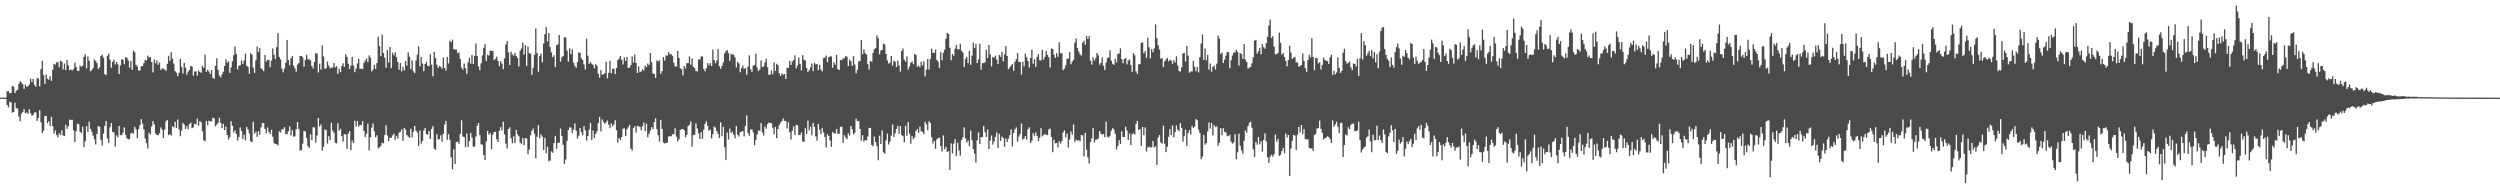 <?xml version="1.0" encoding="UTF-8"?>
<svg xmlns="http://www.w3.org/2000/svg" width="1920" height="150">
  <path d="M0 74.999h1v1.000H0zM1 74.999h1v1.000H1zM2 74.999h1v1.000H2zM3 74.999h1v1.000H3zM4 74.999h1v1.000H4zM5 70.156h1v10.529H5zM6 69.966h1v12.511H6zM7 71.698h1v6.437H7zM8 71.308h1v7.405H8zM9 65.999h1v20.470H9zM10 66.563h1v19.519H10zM11 71.471h1v7.448H11zM12 69.562h1v13.687H12zM13 68.986h1v14.265H13zM14 64.387h1v25.238H14zM15 62.351h1v30.808H15zM16 63.449h1v23.875H16zM17 64.780h1v21.294H17zM18 68.231h1v15.648H18zM19 64.973h1v22.030H19zM20 66.673h1v19.706H20zM21 66.251h1v21.222H21zM22 64.910h1v19.007H22zM23 60.471h1v26.444H23zM24 63.067h1v25.815H24zM25 60.671h1v27.671H25zM26 65.103h1v21.311H26zM27 66.696h1v19.595H27zM28 60.102h1v32.781H28zM29 60.245h1v30.271H29zM30 66.341h1v18.231H30zM31 53.073h1v40.793H31zM32 46.703h1v55.371H32zM33 57.532h1v42.759H33zM34 64.472h1v24.663H34zM35 57.259h1v31.800H35zM36 60.516h1v34.055H36zM37 61.175h1v31.891H37zM38 58.507h1v38.340H38zM39 62.143h1v27.665H39zM40 53.563h1v43.288H40zM41 48.992h1v53.630H41zM42 49.672h1v50.543H42zM43 47.998h1v55.796H43zM44 47.645h1v57.801H44zM45 51.721h1v50.623H45zM46 46.669h1v57.089H46zM47 47.377h1v52.714H47zM48 53.302h1v50.752H48zM49 48.770h1v55.793H49zM50 53.835h1v41.901H50zM51 46.043h1v52.961H51zM52 50.276h1v46.660H52zM53 53.948h1v37.913H53zM54 53.317h1v38.933H54zM55 54.161h1v37.821H55zM56 53.038h1v47.131H56zM57 48.073h1v60.997H57zM58 51.428h1v49.421H58zM59 54.298h1v40.563H59zM60 54.540h1v40.949H60zM61 50.354h1v50.849H61zM62 51.130h1v50.973H62zM63 50.496h1v46.839H63zM64 43.658h1v69.411H64zM65 41.743h1v66.807H65zM66 52.504h1v44.327H66zM67 43.325h1v57.943H67zM68 46.704h1v46.737H68zM69 54.787h1v44.239H69zM70 53.882h1v47.260H70zM71 52.269h1v51.887H71zM72 45.596h1v61.441H72zM73 46.832h1v64.112H73zM74 48.452h1v54.482H74zM75 53.097h1v43.735H75zM76 51.653h1v45.796H76zM77 42.995h1v64.369H77zM78 42.013h1v69.770H78zM79 44.308h1v58.273H79zM80 56.924h1v39.818H80zM81 57.742h1v35.141H81zM82 42.870h1v63.533H82zM83 41.177h1v68.548H83zM84 45.768h1v52.037H84zM85 51.976h1v42.509H85zM86 47.513h1v53.745H86zM87 45.884h1v55.880H87zM88 49.485h1v63.112H88zM89 47.574h1v56.341H89zM90 49.414h1v56.153H90zM91 56.878h1v39.936H91zM92 50.281h1v53.547H92zM93 45.496h1v58.305H93zM94 45.913h1v56.022H94zM95 49.286h1v48.552H95zM96 43.926h1v59.677H96zM97 44.325h1v61.886H97zM98 46.509h1v60.620H98zM99 51.979h1v54.792H99zM100 46.827h1v55.699H100zM101 53.663h1v48.299H101zM102 38.733h1v63.869H102zM103 40.135h1v57.268H103zM104 49.827h1v49.582H104zM105 51.088h1v55.095H105zM106 54.112h1v45.096H106zM107 54.134h1v42.040H107zM108 50.857h1v40.585H108zM109 50.841h1v44.190H109zM110 48.511h1v50.848H110zM111 45.906h1v60.487H111zM112 46.474h1v63.398H112zM113 42.709h1v71.330H113zM114 44.308h1v57.646H114zM115 43.739h1v59.515H115zM116 47.722h1v49.380H116zM117 55.611h1v37.419H117zM118 45.712h1v49.856H118zM119 48.756h1v53.778H119zM120 46.278h1v57.468H120zM121 49.825h1v54.017H121zM122 47.963h1v54.342H122zM123 53.727h1v44.145H123zM124 52.377h1v47.216H124zM125 52.743h1v53.328H125zM126 53.396h1v46.123H126zM127 54.435h1v38.737H127zM128 48.984h1v43.084H128zM129 42.813h1v60.963H129zM130 46.693h1v56.330H130zM131 40.055h1v64.159H131zM132 44.950h1v52.102H132zM133 48.875h1v48.977H133zM134 54.655h1v38.906H134zM135 55.791h1v42.497H135zM136 58.500h1v33.261H136zM137 55.799h1v43.565H137zM138 45.160h1v59.442H138zM139 51.420h1v48.835H139zM140 56.487h1v37.934H140zM141 48.206h1v47.529H141zM142 52.009h1v47.035H142zM143 57.289h1v39.532H143zM144 55.056h1v44.161H144zM145 53.757h1v41.601H145zM146 50.630h1v43.632H146zM147 51.076h1v47.391H147zM148 58.068h1v39.712H148zM149 54.959h1v40.107H149zM150 54.744h1v40.869H150zM151 58.040h1v33.051H151zM152 54.211h1v42.349H152zM153 55.169h1v37.867H153zM154 55.995h1v37.893H154zM155 50.567h1v50.280H155zM156 52.148h1v55.506H156zM157 41.945h1v66.583H157zM158 55.160h1v37.696H158zM159 53.554h1v42.727H159zM160 54.909h1v37.832H160zM161 56.876h1v36.380H161zM162 53.803h1v39.320H162zM163 59.630h1v30.872H163zM164 60.466h1v30.537H164zM165 50.513h1v46.530H165zM166 44.726h1v51.062H166zM167 53.653h1v40.703H167zM168 58.036h1v32.397H168zM169 59.402h1v34.961H169zM170 57.077h1v41.408H170zM171 55.030h1v40.074H171zM172 50.693h1v49.125H172zM173 45.474h1v51.773H173zM174 48.080h1v55.575H174zM175 47.084h1v59.975H175zM176 56.076h1v49.311H176zM177 51.852h1v41.204H177zM178 47.003h1v49.682H178zM179 42.353h1v59.381H179zM180 35.719h1v64.407H180zM181 41.428h1v61.555H181zM182 53.233h1v54.733H182zM183 50.517h1v54.660H183zM184 50.095h1v47.744H184zM185 46.434h1v54.124H185zM186 49.224h1v57.538H186zM187 46.486h1v57.058H187zM188 41.181h1v66.631H188zM189 50.531h1v46.890H189zM190 51.393h1v48.019H190zM191 56.645h1v45.914H191zM192 40.892h1v67.578H192zM193 41.900h1v67.413H193zM194 51.963h1v41.556H194zM195 55.912h1v46.852H195zM196 46.339h1v54.943H196zM197 35.700h1v69.428H197zM198 39.898h1v60.878H198zM199 36.881h1v66.622H199zM200 52.305h1v45.482H200zM201 53.385h1v41.086H201zM202 54.677h1v39.788H202zM203 42.172h1v56.797H203zM204 47.241h1v55.150H204zM205 45.919h1v51.888H205zM206 46.082h1v55.242H206zM207 51.634h1v51.275H207zM208 46.568h1v53.114H208zM209 37.232h1v67.709H209zM210 41.944h1v68.005H210zM211 45.357h1v65.177H211zM212 36.216h1v74.604H212zM213 25.442h1v86.277H213zM214 43.688h1v57.194H214zM215 45.744h1v56.066H215zM216 52.762h1v46.647H216zM217 55.563h1v43.606H217zM218 52.537h1v45.079H218zM219 48.142h1v54.963H219zM220 30.609h1v72.409H220zM221 46.134h1v54.626H221zM222 50.169h1v46.829H222zM223 44.753h1v59.267H223zM224 42.919h1v57.080H224zM225 50.472h1v54.497H225zM226 52.489h1v52.226H226zM227 55.045h1v44.287H227zM228 49.537h1v44.205H228zM229 48.366h1v50.768H229zM230 42.928h1v72.662H230zM231 43.015h1v72.346H231zM232 44.106h1v66.236H232zM233 51.245h1v49.267H233zM234 46.012h1v54.995H234zM235 42.051h1v63.838H235zM236 45.505h1v66.671H236zM237 45.624h1v68.007H237zM238 46.310h1v56.887H238zM239 50.716h1v56.947H239zM240 52.595h1v45.154H240zM241 47.571h1v50.314H241zM242 40.744h1v68.711H242zM243 41.157h1v62.958H243zM244 55.688h1v34.910H244zM245 48.949h1v48.286H245zM246 53.444h1v42.084H246zM247 34.920h1v80.776H247zM248 43.247h1v69.442H248zM249 52.861h1v46.533H249zM250 52.430h1v47.525H250zM251 47.314h1v62.919H251zM252 50.404h1v54.173H252zM253 52.578h1v54.988H253zM254 51.753h1v42.522H254zM255 52.005h1v48.315H255zM256 48.321h1v53.607H256zM257 51.758h1v57.882H257zM258 50.882h1v59.226H258zM259 56.685h1v37.939H259zM260 52.750h1v47.621H260zM261 55.341h1v43.555H261zM262 50.766h1v53.805H262zM263 48.608h1v60.144H263zM264 51.275h1v51.795H264zM265 41.715h1v61.627H265zM266 43.735h1v70.534H266zM267 48.967h1v53.569H267zM268 52.921h1v47.740H268zM269 50.391h1v64.784H269zM270 43.724h1v64.331H270zM271 50.314h1v59.587H271zM272 55.463h1v37.269H272zM273 52.571h1v44.494H273zM274 48.701h1v44.171H274zM275 45.038h1v52.219H275zM276 52.779h1v43.226H276zM277 52.938h1v43.072H277zM278 52.823h1v40.232H278zM279 48.269h1v52.273H279zM280 46.580h1v58.789H280zM281 44.955h1v57.780H281zM282 47.764h1v47.208H282zM283 42.495h1v73.019H283zM284 44.271h1v61.205H284zM285 54.809h1v43.213H285zM286 53.351h1v41.452H286zM287 49.772h1v51.166H287zM288 52.940h1v52.474H288zM289 48.397h1v55.419H289zM290 28.085h1v85.873H290zM291 35.496h1v77.727H291zM292 43.099h1v68.979H292zM293 26.575h1v83.109H293zM294 40.747h1v69.315H294zM295 44.246h1v59.418H295zM296 52.033h1v44.170H296zM297 38.451h1v65.634H297zM298 48.055h1v60.313H298zM299 36.037h1v69.634H299zM300 52.348h1v53.572H300zM301 40.494h1v63.490H301zM302 42.489h1v60.196H302zM303 40.080h1v67.330H303zM304 43.799h1v60.489H304zM305 47.500h1v58.920H305zM306 53.553h1v48.330H306zM307 48.444h1v52.759H307zM308 54.849h1v44.465H308zM309 51.203h1v57.007H309zM310 54.036h1v44.208H310zM311 46.732h1v52.909H311zM312 50.398h1v53.317H312zM313 40.266h1v64.621H313zM314 43.572h1v62.367H314zM315 53.000h1v45.978H315zM316 46.401h1v59.125H316zM317 54.723h1v46.461H317zM318 56.146h1v40.580H318zM319 46.541h1v53.749H319zM320 42.014h1v59.835H320zM321 35.606h1v76.493H321zM322 50.934h1v49.266H322zM323 43.745h1v66.666H323zM324 48.848h1v59.439H324zM325 54.710h1v45.491H325zM326 49.149h1v49.048H326zM327 47.480h1v55.657H327zM328 50.589h1v52.825H328zM329 50.950h1v49.620H329zM330 41.623h1v65.147H330zM331 49.670h1v49.284H331zM332 58.579h1v38.344H332zM333 39.700h1v74.456H333zM334 44.505h1v70.613H334zM335 49.652h1v53.485H335zM336 52.200h1v54.941H336zM337 50.577h1v56.342H337zM338 51.228h1v52.757H338zM339 52.768h1v56.062H339zM340 44.083h1v58.781H340zM341 52.156h1v43.482H341zM342 54.219h1v38.658H342zM343 43.697h1v63.663H343zM344 48.695h1v54.313H344zM345 31.380h1v75.947H345zM346 32.433h1v88.296H346zM347 30.412h1v99.681H347zM348 37.911h1v76.796H348zM349 37.915h1v88.049H349zM350 38.111h1v71.118H350zM351 40.853h1v67.968H351zM352 40.291h1v70.190H352zM353 45.205h1v57.732H353zM354 51.887h1v40.460H354zM355 53.521h1v51.383H355zM356 48.755h1v56.607H356zM357 52.378h1v60.738H357zM358 56.670h1v45.910H358zM359 47.924h1v65.000H359zM360 44.512h1v63.802H360zM361 48.913h1v53.147H361zM362 42.120h1v63.494H362zM363 49.166h1v63.458H363zM364 42.909h1v69.605H364zM365 33.424h1v71.425H365zM366 43.108h1v53.490H366zM367 51.043h1v43.421H367zM368 53.824h1v49.974H368zM369 48.591h1v62.273H369zM370 42.587h1v68.587H370zM371 36.752h1v82.215H371zM372 33.928h1v88.977H372zM373 46.845h1v61.791H373zM374 41.970h1v58.555H374zM375 42.624h1v60.853H375zM376 38.879h1v63.436H376zM377 39.056h1v75.538H377zM378 39.203h1v64.262H378zM379 46.109h1v55.217H379zM380 45.158h1v56.109H380zM381 43.530h1v63.368H381zM382 46.773h1v62.245H382zM383 50.847h1v49.578H383zM384 46.933h1v50.813H384zM385 48.894h1v51.246H385zM386 53.079h1v40.431H386zM387 44.827h1v58.323H387zM388 34.168h1v76.227H388zM389 31.518h1v82.429H389zM390 40.235h1v58.829H390zM391 49.990h1v47.709H391zM392 39.720h1v66.490H392zM393 41.758h1v68.165H393zM394 42.782h1v61.883H394zM395 40.546h1v69.213H395zM396 42.889h1v56.903H396zM397 44.498h1v58.661H397zM398 50.978h1v53.746H398zM399 38.999h1v70.525H399zM400 37.185h1v73.308H400zM401 32.690h1v73.332H401zM402 41.865h1v69.622H402zM403 34.707h1v71.327H403zM404 50.610h1v55.770H404zM405 35.843h1v82.619H405zM406 40.951h1v73.935H406zM407 41.090h1v62.800H407zM408 57.491h1v42.969H408zM409 52.041h1v46.614H409zM410 42.151h1v60.515H410zM411 21.882h1v99.678H411zM412 40.765h1v64.285H412zM413 55.079h1v41.005H413zM414 42.970h1v63.249H414zM415 41.165h1v62.076H415zM416 47.802h1v57.131H416zM417 33.446h1v81.737H417zM418 26.223h1v79.615H418zM419 20.675h1v97.086H419zM420 31.890h1v80.824H420zM421 25.288h1v98.606H421zM422 36.208h1v87.040H422zM423 40.225h1v76.025H423zM424 43.924h1v73.368H424zM425 42.378h1v67.521H425zM426 51.402h1v52.937H426zM427 34.690h1v79.599H427zM428 33.997h1v75.598H428zM429 26.832h1v82.878H429zM430 47.388h1v51.412H430zM431 43.979h1v60.508H431zM432 43.049h1v68.090H432zM433 28.591h1v97.382H433zM434 28.828h1v93.699H434zM435 38.802h1v69.440H435zM436 47.321h1v52.583H436zM437 37.115h1v60.656H437zM438 41.693h1v56.287H438zM439 37.910h1v64.198H439zM440 48.129h1v51.412H440zM441 50.654h1v44.174H441zM442 52.098h1v48.371H442zM443 47.662h1v58.713H443zM444 40.207h1v63.968H444zM445 40.726h1v57.617H445zM446 44.816h1v56.789H446zM447 46.147h1v57.857H447zM448 49.481h1v47.379H448zM449 53.390h1v46.608H449zM450 29.630h1v78.364H450zM451 42.770h1v61.740H451zM452 49.046h1v50.538H452zM453 47.643h1v46.801H453zM454 48.967h1v58.521H454zM455 49.857h1v50.335H455zM456 52.438h1v53.652H456zM457 49.304h1v53.579H457zM458 50.550h1v50.268H458zM459 56.586h1v37.815H459zM460 59.686h1v30.116H460zM461 53.853h1v47.042H461zM462 57.519h1v34.136H462zM463 57.110h1v36.578H463zM464 56.185h1v38.857H464zM465 47.341h1v46.731H465zM466 60.138h1v32.411H466zM467 55.900h1v39.889H467zM468 46.600h1v51.877H468zM469 56.282h1v38.500H469zM470 52.877h1v44.035H470zM471 52.774h1v42.828H471zM472 56.948h1v35.401H472zM473 52.300h1v47.737H473zM474 46.184h1v63.378H474zM475 44.882h1v61.115H475zM476 42.940h1v64.755H476zM477 45.944h1v59.239H477zM478 49.560h1v49.230H478zM479 44.099h1v54.481H479zM480 46.861h1v57.703H480zM481 43.702h1v55.709H481zM482 52.248h1v45.530H482zM483 51.885h1v44.036H483zM484 50.030h1v64.150H484zM485 43.285h1v72.317H485zM486 48.058h1v50.286H486zM487 41.891h1v55.034H487zM488 48.313h1v53.458H488zM489 56.058h1v40.543H489zM490 50.991h1v46.126H490zM491 55.502h1v41.944H491zM492 54.779h1v45.372H492zM493 53.159h1v43.762H493zM494 54.118h1v39.981H494zM495 50.340h1v50.397H495zM496 51.581h1v43.439H496zM497 48.778h1v56.710H497zM498 49.955h1v52.828H498zM499 40.715h1v59.595H499zM500 47.743h1v49.868H500zM501 56.457h1v42.720H501zM502 56.778h1v36.994H502zM503 59.906h1v31.021H503zM504 46.425h1v52.789H504zM505 47.185h1v56.720H505zM506 46.291h1v62.483H506zM507 56.651h1v35.443H507zM508 54.582h1v44.446H508zM509 43.793h1v65.624H509zM510 46.521h1v63.653H510zM511 42.554h1v67.234H511zM512 42.702h1v66.844H512zM513 40.035h1v64.781H513zM514 41.661h1v62.910H514zM515 41.743h1v63.014H515zM516 42.852h1v60.247H516zM517 48.168h1v54.940H517zM518 51.004h1v47.512H518zM519 51.217h1v53.819H519zM520 39.142h1v69.348H520zM521 44.542h1v62.357H521zM522 52.391h1v47.464H522zM523 53.239h1v45.868H523zM524 57.832h1v41.240H524zM525 50.630h1v49.393H525zM526 52.680h1v52.678H526zM527 48.583h1v54.945H527zM528 48.488h1v48.351H528zM529 43.386h1v52.414H529zM530 49.598h1v43.636H530zM531 44.968h1v67.649H531zM532 51.294h1v52.482H532zM533 52.170h1v51.391H533zM534 54.555h1v40.212H534zM535 54.854h1v43.781H535zM536 45.624h1v56.724H536zM537 45.843h1v60.970H537zM538 43.279h1v58.148H538zM539 43.441h1v63.223H539zM540 53.013h1v46.675H540zM541 54.734h1v40.357H541zM542 52.367h1v40.838H542zM543 48.589h1v48.049H543zM544 50.277h1v50.139H544zM545 48.458h1v51.122H545zM546 50.756h1v55.509H546zM547 37.952h1v65.169H547zM548 46.115h1v51.098H548zM549 48.587h1v49.429H549zM550 46.427h1v54.307H550zM551 37.766h1v65.078H551zM552 50.907h1v55.116H552zM553 52.770h1v41.200H553zM554 50.617h1v53.966H554zM555 47.887h1v49.485H555zM556 40.993h1v72.080H556zM557 39.334h1v83.665H557zM558 38.426h1v63.369H558zM559 40.784h1v66.352H559zM560 46.637h1v52.061H560zM561 41.347h1v60.836H561zM562 41.855h1v59.335H562zM563 41.991h1v61.471H563zM564 43.963h1v62.300H564zM565 51.691h1v45.117H565zM566 47.576h1v55.830H566zM567 48.622h1v56.266H567zM568 55.470h1v46.034H568zM569 52.321h1v48.772H569zM570 50.349h1v50.329H570zM571 52.983h1v51.796H571zM572 52.181h1v44.637H572zM573 57.357h1v31.284H573zM574 51.133h1v50.910H574zM575 42.529h1v61.737H575zM576 53.145h1v46.336H576zM577 55.204h1v43.979H577zM578 50.539h1v51.113H578zM579 49.891h1v61.633H579zM580 41.197h1v66.224H580zM581 51.864h1v51.477H581zM582 54.636h1v45.613H582zM583 53.328h1v47.056H583zM584 46.476h1v48.141H584zM585 51.510h1v50.228H585zM586 51.019h1v53.056H586zM587 47.993h1v49.194H587zM588 45.057h1v53.805H588zM589 51.661h1v43.635H589zM590 57.449h1v36.630H590zM591 57.308h1v37.232H591zM592 54.134h1v40.419H592zM593 57.086h1v41.012H593zM594 47.841h1v55.269H594zM595 54.553h1v42.910H595zM596 48.983h1v57.126H596zM597 49.954h1v49.162H597zM598 56.295h1v39.657H598zM599 58.304h1v35.828H599zM600 56.250h1v36.707H600zM601 57.478h1v33.512H601zM602 56.729h1v36.113H602zM603 60.685h1v32.183H603zM604 52.062h1v46.623H604zM605 52.172h1v41.708H605zM606 46.791h1v54.687H606zM607 49.905h1v57.258H607zM608 47.202h1v53.232H608zM609 46.101h1v51.008H609zM610 42.458h1v61.138H610zM611 52.495h1v43.380H611zM612 50.210h1v46.113H612zM613 44.058h1v59.627H613zM614 49.059h1v54.620H614zM615 54.129h1v47.615H615zM616 42.349h1v66.400H616zM617 45.910h1v63.007H617zM618 46.556h1v51.972H618zM619 52.217h1v50.526H619zM620 55.319h1v37.305H620zM621 53.839h1v46.372H621zM622 51.690h1v45.497H622zM623 48.779h1v55.217H623zM624 54.702h1v39.629H624zM625 48.300h1v49.094H625zM626 49.466h1v55.305H626zM627 49.160h1v58.925H627zM628 53.852h1v41.413H628zM629 49.777h1v49.635H629zM630 53.354h1v49.608H630zM631 54.831h1v43.634H631zM632 44.692h1v56.928H632zM633 44.215h1v60.886H633zM634 42.651h1v70.587H634zM635 47.793h1v55.163H635zM636 43.908h1v60.562H636zM637 43.382h1v64.540H637zM638 43.302h1v69.512H638zM639 52.008h1v49.438H639zM640 47.841h1v54.557H640zM641 49.752h1v52.730H641zM642 42.203h1v56.905H642zM643 53.090h1v49.795H643zM644 53.782h1v48.803H644zM645 46.102h1v51.352H645zM646 46.248h1v51.093H646zM647 44.779h1v64.818H647zM648 44.918h1v58.896H648zM649 42.964h1v62.632H649zM650 43.583h1v63.298H650zM651 50.721h1v51.661H651zM652 45.711h1v58.390H652zM653 47.008h1v49.687H653zM654 50.625h1v48.631H654zM655 43.071h1v60.121H655zM656 49.540h1v52.426H656zM657 56.353h1v34.721H657zM658 53.517h1v39.535H658zM659 47.309h1v45.545H659zM660 46.717h1v52.400H660zM661 30.757h1v77.229H661zM662 41.568h1v62.297H662zM663 37.817h1v71.030H663zM664 40.928h1v66.639H664zM665 41.814h1v66.055H665zM666 49.257h1v55.612H666zM667 53.468h1v44.688H667zM668 46.780h1v51.513H668zM669 47.479h1v63.812H669zM670 40.654h1v71.726H670zM671 37.809h1v67.051H671zM672 36.982h1v72.070H672zM673 27.228h1v85.120H673zM674 29.295h1v93.787H674zM675 41.704h1v62.478H675zM676 38.821h1v71.832H676zM677 38.391h1v61.742H677zM678 33.521h1v83.452H678zM679 34.210h1v83.793H679zM680 41.377h1v66.448H680zM681 46.376h1v56.217H681zM682 48.806h1v62.177H682zM683 48.026h1v60.796H683zM684 42.953h1v61.195H684zM685 50.379h1v45.216H685zM686 46.632h1v58.499H686zM687 47.415h1v55.019H687zM688 51.564h1v47.466H688zM689 46.549h1v50.166H689zM690 50.298h1v52.508H690zM691 54.934h1v41.919H691zM692 39.270h1v64.458H692zM693 37.281h1v67.311H693zM694 45.901h1v63.409H694zM695 47.389h1v49.191H695zM696 43.276h1v61.068H696zM697 53.326h1v40.372H697zM698 51.113h1v51.570H698zM699 48.160h1v62.200H699zM700 47.208h1v57.341H700zM701 49.315h1v57.661H701zM702 41.386h1v64.132H702zM703 42.307h1v58.229H703zM704 51.300h1v47.721H704zM705 50.370h1v51.630H705zM706 51.735h1v45.439H706zM707 47.379h1v53.453H707zM708 50.304h1v50.986H708zM709 47.162h1v55.820H709zM710 58.628h1v34.903H710zM711 53.569h1v41.899H711zM712 45.408h1v54.606H712zM713 53.497h1v39.631H713zM714 45.240h1v49.246H714zM715 37.347h1v68.086H715zM716 40.476h1v69.755H716zM717 40.659h1v67.642H717zM718 38.212h1v76.061H718zM719 45.912h1v61.185H719zM720 47.398h1v58.660H720zM721 52.127h1v53.650H721zM722 39.971h1v72.155H722zM723 46.335h1v70.040H723zM724 40.517h1v63.456H724zM725 38.147h1v76.457H725zM726 29.699h1v83.047H726zM727 25.263h1v91.461H727zM728 26.102h1v89.933H728zM729 36.650h1v93.838H729zM730 46.300h1v63.770H730zM731 41.493h1v76.376H731zM732 42.809h1v67.495H732zM733 37.426h1v69.367H733zM734 34.523h1v85.308H734zM735 37.875h1v71.686H735zM736 37.816h1v77.694H736zM737 33.619h1v85.923H737zM738 38.962h1v68.576H738zM739 40.413h1v65.061H739zM740 51.424h1v46.391H740zM741 45.284h1v60.991H741zM742 43.657h1v65.912H742zM743 48.495h1v59.496H743zM744 39.070h1v73.234H744zM745 49.849h1v50.421H745zM746 42.689h1v64.990H746zM747 32.650h1v81.862H747zM748 36.930h1v81.070H748zM749 33.617h1v91.251H749zM750 48.410h1v59.380H750zM751 45.578h1v56.083H751zM752 33.608h1v77.090H752zM753 53.576h1v51.734H753zM754 48.518h1v56.876H754zM755 48.292h1v48.448H755zM756 47.873h1v53.596H756zM757 38.275h1v66.992H757zM758 44.551h1v54.915H758zM759 34.546h1v79.872H759zM760 41.783h1v66.071H760zM761 50.977h1v53.047H761zM762 43.762h1v67.366H762zM763 44.317h1v64.224H763zM764 42.736h1v62.449H764zM765 45.836h1v55.842H765zM766 49.097h1v64.553H766zM767 42.190h1v60.561H767zM768 43.671h1v64.469H768zM769 39.848h1v64.959H769zM770 47.182h1v58.885H770zM771 41.715h1v70.986H771zM772 35.327h1v70.967H772zM773 43.026h1v66.069H773zM774 53.148h1v53.474H774zM775 51.782h1v52.071H775zM776 50.418h1v49.005H776zM777 49.144h1v63.357H777zM778 54.347h1v47.811H778zM779 47.450h1v51.911H779zM780 45.518h1v52.335H780zM781 40.818h1v68.006H781zM782 47.569h1v57.324H782zM783 47.619h1v55.298H783zM784 57.242h1v37.683H784zM785 47.342h1v59.903H785zM786 50.882h1v55.541H786zM787 41.148h1v63.328H787zM788 43.971h1v63.228H788zM789 46.839h1v52.506H789zM790 51.877h1v45.869H790zM791 44.546h1v65.204H791zM792 38.207h1v69.859H792zM793 48.962h1v53.303H793zM794 45.454h1v58.881H794zM795 51.375h1v50.236H795zM796 43.612h1v60.762H796zM797 41.583h1v66.703H797zM798 46.332h1v59.555H798zM799 46.373h1v52.077H799zM800 38.264h1v66.443H800zM801 45.840h1v57.905H801zM802 43.682h1v59.036H802zM803 39.101h1v64.522H803zM804 42.204h1v61.591H804zM805 43.974h1v55.442H805zM806 51.840h1v46.946H806zM807 37.278h1v67.945H807zM808 37.606h1v79.262H808zM809 42.000h1v65.406H809zM810 44.430h1v65.633H810zM811 40.797h1v69.048H811zM812 43.604h1v69.656H812zM813 32.439h1v76.078H813zM814 41.003h1v69.264H814zM815 40.900h1v67.605H815zM816 53.920h1v47.835H816zM817 52.686h1v47.391H817zM818 50.196h1v55.330H818zM819 45.038h1v57.577H819zM820 45.103h1v68.270H820zM821 40.062h1v67.081H821zM822 49.364h1v51.643H822zM823 47.258h1v56.109H823zM824 45.986h1v49.568H824zM825 32.778h1v76.224H825zM826 29.606h1v77.636H826zM827 36.908h1v71.127H827zM828 39.649h1v68.009H828zM829 41.710h1v66.809H829zM830 42.722h1v60.944H830zM831 32.784h1v71.221H831zM832 31.268h1v88.811H832zM833 34.407h1v67.653H833zM834 27.603h1v87.341H834zM835 29.968h1v90.893H835zM836 27.706h1v97.868H836zM837 46.558h1v62.556H837zM838 49.680h1v56.612H838zM839 44.005h1v54.210H839zM840 46.509h1v62.903H840zM841 44.768h1v62.533H841zM842 40.710h1v66.521H842zM843 42.513h1v63.921H843zM844 49.683h1v51.025H844zM845 48.385h1v54.354H845zM846 44.105h1v59.192H846zM847 50.446h1v52.444H847zM848 53.860h1v51.580H848zM849 48.029h1v45.439H849zM850 44.643h1v60.305H850zM851 44.015h1v61.614H851zM852 38.656h1v65.581H852zM853 46.588h1v53.723H853zM854 48.959h1v49.504H854zM855 49.822h1v49.532H855zM856 44.985h1v57.700H856zM857 47.905h1v66.882H857zM858 41.469h1v70.611H858zM859 41.084h1v66.593H859zM860 37.097h1v73.507H860zM861 45.432h1v55.482H861zM862 48.576h1v56.649H862zM863 45.372h1v59.795H863zM864 44.565h1v52.791H864zM865 49.482h1v50.774H865zM866 46.427h1v61.123H866zM867 45.653h1v56.904H867zM868 50.053h1v61.384H868zM869 55.181h1v47.970H869zM870 40.827h1v61.490H870zM871 42.512h1v60.866H871zM872 54.804h1v40.326H872zM873 56.679h1v36.114H873zM874 49.475h1v50.355H874zM875 49.252h1v49.803H875zM876 32.977h1v79.155H876zM877 32.487h1v65.054H877zM878 41.021h1v62.970H878zM879 39.128h1v58.736H879zM880 44.335h1v72.034H880zM881 28.955h1v84.366H881zM882 36.227h1v76.466H882zM883 44.783h1v68.461H883zM884 37.570h1v75.552H884zM885 40.163h1v68.159H885zM886 37.099h1v76.064H886zM887 18.740h1v93.638H887zM888 29.399h1v97.201H888zM889 34.698h1v70.981H889zM890 38.056h1v65.610H890zM891 44.997h1v64.482H891zM892 44.745h1v65.479H892zM893 51.473h1v44.986H893zM894 47.091h1v63.217H894zM895 45.726h1v71.097H895zM896 44.508h1v68.231H896zM897 47.126h1v57.902H897zM898 45.931h1v53.251H898zM899 46.611h1v57.234H899zM900 49.063h1v47.292H900zM901 46.205h1v59.370H901zM902 48.022h1v53.495H902zM903 43.288h1v53.009H903zM904 50.314h1v49.197H904zM905 54.592h1v46.282H905zM906 54.940h1v39.690H906zM907 51.715h1v46.452H907zM908 40.997h1v67.867H908zM909 40.674h1v63.929H909zM910 47.231h1v52.308H910zM911 35.337h1v76.912H911zM912 42.677h1v59.557H912zM913 55.872h1v44.051H913zM914 54.842h1v48.460H914zM915 54.860h1v41.744H915zM916 46.704h1v51.566H916zM917 51.229h1v46.065H917zM918 54.683h1v36.784H918zM919 51.381h1v40.966H919zM920 55.623h1v43.990H920zM921 43.924h1v58.251H921zM922 33.358h1v88.958H922zM923 26.397h1v93.852H923zM924 46.041h1v57.596H924zM925 37.181h1v73.965H925zM926 46.286h1v63.582H926zM927 42.041h1v58.963H927zM928 53.570h1v40.557H928zM929 48.748h1v50.007H929zM930 55.092h1v39.221H930zM931 51.435h1v52.613H931zM932 50.265h1v45.834H932zM933 53.426h1v44.194H933zM934 48.916h1v48.182H934zM935 27.362h1v84.633H935zM936 29.710h1v79.964H936zM937 41.475h1v56.950H937zM938 40.374h1v63.458H938zM939 48.406h1v50.116H939zM940 45.711h1v55.554H940zM941 42.717h1v59.105H941zM942 39.928h1v64.395H942zM943 40.155h1v64.448H943zM944 52.357h1v51.134H944zM945 46.302h1v62.567H945zM946 42.647h1v67.684H946zM947 40.464h1v68.926H947zM948 40.238h1v62.776H948zM949 38.279h1v84.057H949zM950 39.991h1v76.997H950zM951 50.380h1v52.295H951zM952 40.751h1v71.297H952zM953 41.612h1v73.915H953zM954 45.275h1v72.785H954zM955 33.773h1v74.311H955zM956 45.835h1v54.326H956zM957 47.605h1v54.346H957zM958 52.678h1v44.266H958zM959 51.959h1v42.405H959zM960 51.301h1v42.125H960zM961 48.609h1v49.485H961zM962 43.931h1v70.740H962zM963 31.264h1v89.321H963zM964 30.571h1v78.569H964zM965 41.208h1v69.905H965zM966 39.278h1v65.896H966zM967 36.690h1v74.164H967zM968 41.672h1v66.876H968zM969 33.796h1v82.626H969zM970 36.184h1v71.399H970zM971 37.361h1v65.118H971zM972 33.082h1v75.530H972zM973 28.189h1v92.570H973zM974 19.501h1v105.625H974zM975 15.043h1v105.320H975zM976 29.206h1v89.573H976zM977 27.816h1v92.551H977zM978 35.745h1v82.846H978zM979 41.731h1v61.637H979zM980 41.551h1v67.202H980zM981 40.757h1v65.900H981zM982 25.015h1v94.811H982zM983 32.854h1v85.983H983zM984 41.946h1v74.149H984zM985 40.771h1v72.808H985zM986 43.829h1v73.879H986zM987 46.873h1v55.676H987zM988 50.937h1v54.690H988zM989 46.129h1v57.534H989zM990 35.020h1v100.116H990zM991 40.508h1v73.496H991zM992 45.324h1v62.785H992zM993 44.255h1v59.298H993zM994 43.612h1v60.552H994zM995 47.655h1v67.704H995zM996 48.231h1v55.204H996zM997 51.375h1v46.138H997zM998 50.576h1v51.166H998zM999 49.923h1v46.095H999zM1000 41.012h1v62.123H1000zM1001 46.958h1v52.205H1001zM1002 52.400h1v54.459H1002zM1003 55.196h1v51.792H1003zM1004 46.201h1v60.928H1004zM1005 42.044h1v71.526H1005zM1006 44.129h1v70.104H1006zM1007 29.279h1v84.600H1007zM1008 43.774h1v72.024H1008zM1009 53.914h1v49.713H1009zM1010 44.356h1v58.434H1010zM1011 44.727h1v53.999H1011zM1012 48.674h1v49.757H1012zM1013 47.857h1v44.748H1013zM1014 53.387h1v45.581H1014zM1015 49.914h1v52.089H1015zM1016 44.175h1v63.085H1016zM1017 46.227h1v59.883H1017zM1018 46.589h1v59.244H1018zM1019 46.911h1v57.795H1019zM1020 49.124h1v56.124H1020zM1021 44.026h1v62.776H1021zM1022 41.918h1v67.938H1022zM1023 57.718h1v34.755H1023zM1024 54.214h1v43.063H1024zM1025 57.143h1v38.422H1025zM1026 55.629h1v37.796H1026zM1027 43.980h1v53.354H1027zM1028 52.227h1v50.025H1028zM1029 56.033h1v38.560H1029zM1030 54.404h1v39.843H1030zM1031 40.476h1v80.114H1031zM1032 37.430h1v74.055H1032zM1033 47.005h1v56.307H1033zM1034 48.865h1v55.243H1034zM1035 48.266h1v49.482H1035zM1036 47.333h1v51.986H1036zM1037 51.676h1v44.349H1037zM1038 53.750h1v41.137H1038zM1039 48.813h1v46.213H1039zM1040 49.142h1v51.636H1040zM1041 51.034h1v49.673H1041zM1042 45.114h1v55.029H1042zM1043 58.242h1v35.216H1043zM1044 44.757h1v62.860H1044zM1045 25.461h1v91.662H1045zM1046 45.793h1v69.085H1046zM1047 31.583h1v81.783H1047zM1048 34.698h1v77.845H1048zM1049 42.780h1v62.915H1049zM1050 41.082h1v63.669H1050zM1051 39.027h1v60.412H1051zM1052 43.146h1v65.466H1052zM1053 38.354h1v78.513H1053zM1054 44.775h1v58.771H1054zM1055 39.878h1v67.839H1055zM1056 47.860h1v59.754H1056zM1057 41.591h1v54.941H1057zM1058 52.439h1v55.072H1058zM1059 39.557h1v64.572H1059zM1060 23.735h1v83.786H1060zM1061 21.193h1v88.642H1061zM1062 20.722h1v78.748H1062zM1063 37.599h1v65.671H1063zM1064 42.132h1v74.697H1064zM1065 45.153h1v72.569H1065zM1066 46.677h1v58.103H1066zM1067 51.506h1v50.582H1067zM1068 44.127h1v52.097H1068zM1069 49.868h1v50.300H1069zM1070 51.881h1v57.212H1070zM1071 39.920h1v59.029H1071zM1072 36.182h1v82.007H1072zM1073 33.447h1v82.401H1073zM1074 37.184h1v70.029H1074zM1075 44.975h1v65.392H1075zM1076 49.747h1v59.322H1076zM1077 42.746h1v62.639H1077zM1078 43.633h1v76.465H1078zM1079 38.455h1v75.724H1079zM1080 40.866h1v67.771H1080zM1081 44.361h1v66.167H1081zM1082 45.513h1v63.003H1082zM1083 32.908h1v73.792H1083zM1084 33.783h1v79.285H1084zM1085 44.300h1v66.064H1085zM1086 49.068h1v53.634H1086zM1087 43.473h1v64.128H1087zM1088 46.631h1v51.972H1088zM1089 49.006h1v47.773H1089zM1090 48.062h1v51.651H1090zM1091 47.536h1v48.334H1091zM1092 46.032h1v59.606H1092zM1093 37.624h1v68.669H1093zM1094 47.595h1v50.910H1094zM1095 54.463h1v39.958H1095zM1096 49.961h1v46.625H1096zM1097 44.150h1v56.699H1097zM1098 38.149h1v73.149H1098zM1099 30.411h1v78.788H1099zM1100 33.279h1v87.006H1100zM1101 45.220h1v58.853H1101zM1102 35.984h1v70.827H1102zM1103 36.455h1v83.518H1103zM1104 40.563h1v76.169H1104zM1105 42.368h1v66.726H1105zM1106 47.589h1v63.898H1106zM1107 31.254h1v91.873H1107zM1108 34.859h1v75.998H1108zM1109 43.091h1v69.363H1109zM1110 41.132h1v68.504H1110zM1111 46.837h1v58.487H1111zM1112 49.012h1v60.229H1112zM1113 37.356h1v74.263H1113zM1114 38.494h1v74.970H1114zM1115 44.252h1v65.552H1115zM1116 48.827h1v63.766H1116zM1117 33.870h1v81.840H1117zM1118 34.534h1v78.768H1118zM1119 45.859h1v67.424H1119zM1120 44.749h1v67.767H1120zM1121 32.634h1v89.946H1121zM1122 42.162h1v56.597H1122zM1123 38.118h1v65.846H1123zM1124 35.443h1v73.590H1124zM1125 46.772h1v55.780H1125zM1126 42.931h1v69.156H1126zM1127 22.509h1v105.258H1127zM1128 28.544h1v80.855H1128zM1129 40.246h1v80.517H1129zM1130 36.719h1v81.513H1130zM1131 34.677h1v76.721H1131zM1132 34.058h1v73.171H1132zM1133 44.083h1v64.749H1133zM1134 38.574h1v76.000H1134zM1135 45.459h1v66.113H1135zM1136 34.803h1v82.031H1136zM1137 38.720h1v78.272H1137zM1138 22.701h1v101.594H1138zM1139 30.536h1v86.052H1139zM1140 44.365h1v68.420H1140zM1141 49.041h1v55.855H1141zM1142 41.092h1v74.901H1142zM1143 39.810h1v85.393H1143zM1144 35.216h1v76.070H1144zM1145 47.337h1v59.878H1145zM1146 43.144h1v66.648H1146zM1147 28.256h1v84.415H1147zM1148 33.364h1v78.258H1148zM1149 47.131h1v52.000H1149zM1150 50.463h1v47.200H1150zM1151 44.776h1v57.332H1151zM1152 52.252h1v50.896H1152zM1153 45.023h1v56.837H1153zM1154 36.900h1v74.333H1154zM1155 38.919h1v69.755H1155zM1156 35.544h1v73.861H1156zM1157 22.913h1v102.004H1157zM1158 40.364h1v70.008H1158zM1159 41.418h1v65.544H1159zM1160 34.773h1v78.944H1160zM1161 29.385h1v87.821H1161zM1162 14.173h1v103.749H1162zM1163 25.221h1v90.566H1163zM1164 40.519h1v62.180H1164zM1165 45.173h1v66.081H1165zM1166 30.538h1v89.642H1166zM1167 27.184h1v89.690H1167zM1168 20.407h1v107.453H1168zM1169 21.963h1v99.614H1169zM1170 31.177h1v93.653H1170zM1171 40.717h1v66.366H1171zM1172 34.576h1v97.076H1172zM1173 45.093h1v74.492H1173zM1174 42.361h1v76.006H1174zM1175 41.736h1v74.553H1175zM1176 42.179h1v83.227H1176zM1177 42.109h1v71.357H1177zM1178 37.973h1v65.372H1178zM1179 26.242h1v94.504H1179zM1180 23.265h1v100.223H1180zM1181 38.113h1v75.183H1181zM1182 20.546h1v107.041H1182zM1183 15.377h1v97.148H1183zM1184 32.848h1v92.466H1184zM1185 37.979h1v76.126H1185zM1186 33.785h1v84.763H1186zM1187 34.826h1v81.979H1187zM1188 37.673h1v79.179H1188zM1189 37.232h1v73.790H1189zM1190 27.006h1v90.123H1190zM1191 38.602h1v82.094H1191zM1192 47.856h1v61.366H1192zM1193 42.444h1v65.912H1193zM1194 43.857h1v62.269H1194zM1195 30.439h1v88.836H1195zM1196 28.248h1v97.256H1196zM1197 33.799h1v81.312H1197zM1198 31.576h1v79.133H1198zM1199 42.691h1v62.973H1199zM1200 43.765h1v73.291H1200zM1201 44.916h1v75.213H1201zM1202 40.991h1v75.729H1202zM1203 44.317h1v53.128H1203zM1204 35.871h1v69.172H1204zM1205 24.916h1v96.462H1205zM1206 22.585h1v92.225H1206zM1207 25.179h1v92.216H1207zM1208 40.016h1v72.131H1208zM1209 42.155h1v63.567H1209zM1210 41.530h1v76.571H1210zM1211 37.648h1v82.705H1211zM1212 38.395h1v71.156H1212zM1213 39.675h1v63.358H1213zM1214 25.820h1v90.223H1214zM1215 30.736h1v80.327H1215zM1216 33.859h1v84.843H1216zM1217 37.789h1v75.143H1217zM1218 39.604h1v70.735H1218zM1219 43.944h1v58.191H1219zM1220 42.557h1v71.004H1220zM1221 44.540h1v62.271H1221zM1222 44.633h1v61.661H1222zM1223 25.512h1v97.210H1223zM1224 35.986h1v74.997H1224zM1225 24.378h1v95.443H1225zM1226 31.894h1v78.365H1226zM1227 49.376h1v66.161H1227zM1228 44.784h1v75.371H1228zM1229 41.182h1v79.766H1229zM1230 40.886h1v73.450H1230zM1231 38.325h1v67.675H1231zM1232 35.713h1v77.650H1232zM1233 37.324h1v75.565H1233zM1234 40.665h1v67.481H1234zM1235 34.787h1v78.707H1235zM1236 33.577h1v84.722H1236zM1237 44.145h1v60.277H1237zM1238 39.132h1v67.822H1238zM1239 39.342h1v68.159H1239zM1240 41.086h1v73.191H1240zM1241 24.118h1v92.837H1241zM1242 28.378h1v85.852H1242zM1243 32.287h1v74.148H1243zM1244 37.876h1v65.473H1244zM1245 32.295h1v71.750H1245zM1246 40.007h1v73.823H1246zM1247 49.378h1v56.811H1247zM1248 48.134h1v65.434H1248zM1249 45.462h1v63.856H1249zM1250 42.026h1v69.294H1250zM1251 36.403h1v83.446H1251zM1252 32.856h1v82.627H1252zM1253 34.544h1v74.439H1253zM1254 31.158h1v88.042H1254zM1255 39.537h1v74.858H1255zM1256 34.089h1v81.563H1256zM1257 38.324h1v68.954H1257zM1258 35.211h1v83.488H1258zM1259 37.091h1v79.118H1259zM1260 40.182h1v65.212H1260zM1261 34.677h1v72.982H1261zM1262 35.771h1v70.812H1262zM1263 42.012h1v67.347H1263zM1264 31.908h1v85.113H1264zM1265 37.482h1v79.674H1265zM1266 27.256h1v83.940H1266zM1267 38.690h1v78.642H1267zM1268 42.976h1v60.042H1268zM1269 41.435h1v65.329H1269zM1270 42.062h1v63.329H1270zM1271 52.441h1v53.530H1271zM1272 48.793h1v59.059H1272zM1273 39.117h1v69.528H1273zM1274 51.699h1v43.397H1274zM1275 48.009h1v62.612H1275zM1276 44.228h1v59.701H1276zM1277 31.898h1v101.174H1277zM1278 24.532h1v100.515H1278zM1279 34.968h1v94.557H1279zM1280 23.104h1v92.715H1280zM1281 32.786h1v92.756H1281zM1282 43.664h1v55.596H1282zM1283 41.699h1v61.114H1283zM1284 45.335h1v64.567H1284zM1285 46.053h1v57.120H1285zM1286 43.992h1v57.233H1286zM1287 45.657h1v55.227H1287zM1288 49.713h1v51.226H1288zM1289 45.922h1v56.260H1289zM1290 52.389h1v54.526H1290zM1291 43.839h1v65.530H1291zM1292 46.554h1v67.143H1292zM1293 45.941h1v58.360H1293zM1294 37.280h1v69.595H1294zM1295 45.042h1v62.143H1295zM1296 42.032h1v67.997H1296zM1297 42.086h1v54.969H1297zM1298 33.763h1v67.137H1298zM1299 47.509h1v51.388H1299zM1300 34.724h1v72.168H1300zM1301 48.475h1v50.777H1301zM1302 47.513h1v49.186H1302zM1303 43.567h1v61.765H1303zM1304 46.533h1v64.359H1304zM1305 30.167h1v91.009H1305zM1306 36.055h1v89.859H1306zM1307 33.648h1v73.748H1307zM1308 39.641h1v65.788H1308zM1309 38.313h1v72.338H1309zM1310 48.133h1v59.689H1310zM1311 46.336h1v57.220H1311zM1312 47.925h1v54.567H1312zM1313 38.947h1v60.359H1313zM1314 43.458h1v67.022H1314zM1315 46.586h1v61.808H1315zM1316 40.202h1v67.099H1316zM1317 40.881h1v66.686H1317zM1318 33.073h1v83.133H1318zM1319 25.845h1v100.036H1319zM1320 18.898h1v98.991H1320zM1321 41.526h1v59.930H1321zM1322 41.827h1v64.959H1322zM1323 44.493h1v62.119H1323zM1324 37.412h1v65.484H1324zM1325 32.659h1v81.114H1325zM1326 28.452h1v100.710H1326zM1327 34.196h1v75.251H1327zM1328 32.967h1v80.554H1328zM1329 36.069h1v73.799H1329zM1330 42.940h1v69.638H1330zM1331 49.794h1v57.668H1331zM1332 26.868h1v95.952H1332zM1333 26.711h1v100.287H1333zM1334 47.134h1v58.454H1334zM1335 38.369h1v68.427H1335zM1336 35.119h1v69.485H1336zM1337 43.452h1v68.632H1337zM1338 42.100h1v60.558H1338zM1339 44.429h1v74.816H1339zM1340 39.899h1v71.974H1340zM1341 43.043h1v73.909H1341zM1342 30.513h1v80.497H1342zM1343 38.176h1v73.879H1343zM1344 46.130h1v56.557H1344zM1345 49.677h1v53.911H1345zM1346 34.034h1v82.297H1346zM1347 37.734h1v73.810H1347zM1348 39.622h1v64.128H1348zM1349 41.422h1v62.777H1349zM1350 46.333h1v64.714H1350zM1351 51.737h1v53.703H1351zM1352 49.835h1v47.739H1352zM1353 35.621h1v66.959H1353zM1354 35.566h1v76.418H1354zM1355 45.507h1v62.095H1355zM1356 52.764h1v40.535H1356zM1357 51.924h1v40.759H1357zM1358 56.345h1v36.095H1358zM1359 27.947h1v108.167H1359zM1360 25.485h1v98.005H1360zM1361 42.842h1v58.732H1361zM1362 33.493h1v73.595H1362zM1363 35.041h1v73.969H1363zM1364 32.967h1v67.503H1364zM1365 38.667h1v71.804H1365zM1366 40.989h1v61.405H1366zM1367 44.228h1v57.881H1367zM1368 36.827h1v63.975H1368zM1369 49.449h1v48.271H1369zM1370 54.739h1v36.942H1370zM1371 41.539h1v68.325H1371zM1372 36.526h1v61.415H1372zM1373 35.050h1v74.927H1373zM1374 32.879h1v79.840H1374zM1375 43.835h1v63.029H1375zM1376 41.929h1v63.274H1376zM1377 46.735h1v59.303H1377zM1378 45.961h1v57.657H1378zM1379 42.398h1v64.350H1379zM1380 41.389h1v61.618H1380zM1381 51.288h1v56.639H1381zM1382 41.135h1v59.297H1382zM1383 43.415h1v59.857H1383zM1384 40.105h1v68.710H1384zM1385 34.325h1v70.061H1385zM1386 38.633h1v67.829H1386zM1387 44.266h1v58.014H1387zM1388 40.248h1v62.217H1388zM1389 49.840h1v48.819H1389zM1390 49.464h1v48.489H1390zM1391 43.981h1v68.295H1391zM1392 40.490h1v70.845H1392zM1393 43.392h1v63.499H1393zM1394 35.031h1v80.537H1394zM1395 40.166h1v71.004H1395zM1396 34.680h1v85.060H1396zM1397 38.155h1v86.484H1397zM1398 43.773h1v78.206H1398zM1399 42.903h1v72.633H1399zM1400 43.392h1v66.755H1400zM1401 17.793h1v100.167H1401zM1402 33.781h1v81.513H1402zM1403 25.916h1v81.095H1403zM1404 46.007h1v59.017H1404zM1405 48.244h1v65.622H1405zM1406 45.180h1v67.040H1406zM1407 36.641h1v76.154H1407zM1408 43.990h1v65.179H1408zM1409 46.067h1v65.229H1409zM1410 40.036h1v63.895H1410zM1411 45.157h1v61.304H1411zM1412 49.382h1v53.596H1412zM1413 33.987h1v71.996H1413zM1414 26.068h1v97.549H1414zM1415 33.776h1v90.891H1415zM1416 42.869h1v73.111H1416zM1417 33.276h1v82.174H1417zM1418 46.228h1v53.770H1418zM1419 58.248h1v36.681H1419zM1420 50.011h1v42.332H1420zM1421 39.288h1v65.459H1421zM1422 39.386h1v67.929H1422zM1423 46.411h1v62.234H1423zM1424 41.101h1v66.653H1424zM1425 25.856h1v79.178H1425zM1426 35.135h1v69.350H1426zM1427 45.322h1v62.310H1427zM1428 36.712h1v77.763H1428zM1429 28.526h1v76.187H1429zM1430 39.580h1v69.045H1430zM1431 47.851h1v57.317H1431zM1432 47.521h1v55.303H1432zM1433 51.392h1v54.450H1433zM1434 43.623h1v58.401H1434zM1435 41.405h1v60.125H1435zM1436 45.329h1v53.036H1436zM1437 55.238h1v45.243H1437zM1438 52.606h1v50.486H1438zM1439 47.970h1v60.945H1439zM1440 49.741h1v47.956H1440zM1441 43.886h1v66.201H1441zM1442 32.514h1v92.457H1442zM1443 37.000h1v68.955H1443zM1444 44.044h1v62.021H1444zM1445 44.254h1v59.594H1445zM1446 44.272h1v67.177H1446zM1447 49.473h1v50.881H1447zM1448 53.856h1v51.105H1448zM1449 41.364h1v62.087H1449zM1450 47.593h1v54.339H1450zM1451 47.545h1v50.634H1451zM1452 40.672h1v68.998H1452zM1453 49.517h1v51.818H1453zM1454 44.199h1v60.994H1454zM1455 32.410h1v77.916H1455zM1456 46.198h1v56.741H1456zM1457 44.999h1v61.210H1457zM1458 42.621h1v61.313H1458zM1459 43.682h1v60.151H1459zM1460 51.440h1v49.523H1460zM1461 58.729h1v33.002H1461zM1462 50.597h1v55.730H1462zM1463 46.041h1v56.285H1463zM1464 57.371h1v40.561H1464zM1465 53.361h1v44.633H1465zM1466 55.861h1v41.408H1466zM1467 58.940h1v32.815H1467zM1468 46.004h1v60.905H1468zM1469 36.246h1v80.341H1469zM1470 44.901h1v63.986H1470zM1471 42.973h1v60.790H1471zM1472 41.604h1v72.460H1472zM1473 37.673h1v70.959H1473zM1474 52.285h1v45.166H1474zM1475 45.644h1v54.605H1475zM1476 33.828h1v72.600H1476zM1477 41.134h1v65.937H1477zM1478 45.804h1v62.491H1478zM1479 55.513h1v43.318H1479zM1480 49.982h1v49.040H1480zM1481 48.438h1v57.766H1481zM1482 39.903h1v72.206H1482zM1483 22.460h1v93.860H1483zM1484 20.892h1v92.811H1484zM1485 29.943h1v85.339H1485zM1486 34.297h1v71.534H1486zM1487 40.226h1v72.140H1487zM1488 39.237h1v76.853H1488zM1489 38.670h1v77.023H1489zM1490 41.567h1v63.925H1490zM1491 43.043h1v65.616H1491zM1492 43.551h1v69.051H1492zM1493 39.626h1v67.423H1493zM1494 35.009h1v74.636H1494zM1495 42.246h1v69.711H1495zM1496 41.634h1v68.561H1496zM1497 38.760h1v72.723H1497zM1498 27.105h1v104.648H1498zM1499 18.831h1v109.492H1499zM1500 25.836h1v95.795H1500zM1501 44.806h1v70.261H1501zM1502 41.075h1v62.446H1502zM1503 41.542h1v74.621H1503zM1504 34.115h1v89.008H1504zM1505 21.593h1v99.791H1505zM1506 19.762h1v89.464H1506zM1507 43.125h1v60.083H1507zM1508 41.980h1v76.025H1508zM1509 31.946h1v108.590H1509zM1510 27.382h1v106.569H1510zM1511 30.865h1v75.541H1511zM1512 39.017h1v76.564H1512zM1513 35.941h1v82.365H1513zM1514 42.465h1v67.315H1514zM1515 49.005h1v65.858H1515zM1516 34.289h1v78.821H1516zM1517 29.707h1v86.715H1517zM1518 28.605h1v84.497H1518zM1519 41.983h1v69.527H1519zM1520 46.478h1v62.403H1520zM1521 39.793h1v69.740H1521zM1522 46.656h1v56.663H1522zM1523 44.617h1v71.499H1523zM1524 43.716h1v68.010H1524zM1525 45.178h1v65.674H1525zM1526 45.752h1v52.304H1526zM1527 44.244h1v56.854H1527zM1528 45.244h1v50.416H1528zM1529 47.747h1v48.859H1529zM1530 43.627h1v56.448H1530zM1531 22.066h1v81.801H1531zM1532 26.935h1v81.655H1532zM1533 46.460h1v59.984H1533zM1534 54.641h1v45.833H1534zM1535 53.654h1v48.919H1535zM1536 54.227h1v37.239H1536zM1537 31.604h1v86.891H1537zM1538 46.091h1v64.033H1538zM1539 38.853h1v73.257H1539zM1540 40.721h1v74.052H1540zM1541 43.839h1v62.627H1541zM1542 49.432h1v58.027H1542zM1543 47.130h1v55.937H1543zM1544 46.898h1v53.921H1544zM1545 38.666h1v60.580H1545zM1546 42.643h1v62.669H1546zM1547 48.966h1v48.029H1547zM1548 39.674h1v63.193H1548zM1549 41.036h1v68.458H1549zM1550 34.809h1v74.748H1550zM1551 22.962h1v85.214H1551zM1552 29.579h1v81.910H1552zM1553 34.756h1v75.916H1553zM1554 24.545h1v82.341H1554zM1555 48.253h1v62.706H1555zM1556 47.186h1v63.101H1556zM1557 33.134h1v79.472H1557zM1558 41.651h1v71.853H1558zM1559 44.576h1v57.121H1559zM1560 48.873h1v48.963H1560zM1561 53.252h1v46.049H1561zM1562 48.076h1v53.142H1562zM1563 32.802h1v75.043H1563zM1564 28.514h1v89.900H1564zM1565 30.686h1v85.402H1565zM1566 37.082h1v75.591H1566zM1567 40.231h1v67.978H1567zM1568 42.734h1v71.142H1568zM1569 36.493h1v72.470H1569zM1570 35.760h1v64.865H1570zM1571 32.244h1v83.572H1571zM1572 38.985h1v68.718H1572zM1573 27.785h1v85.082H1573zM1574 36.826h1v77.078H1574zM1575 26.763h1v85.648H1575zM1576 28.990h1v94.077H1576zM1577 27.963h1v101.028H1577zM1578 21.805h1v108.870H1578zM1579 44.139h1v70.125H1579zM1580 47.149h1v62.176H1580zM1581 41.812h1v82.629H1581zM1582 39.360h1v85.167H1582zM1583 40.535h1v67.928H1583zM1584 42.040h1v60.109H1584zM1585 49.320h1v58.923H1585zM1586 40.290h1v60.937H1586zM1587 39.848h1v60.867H1587zM1588 40.245h1v64.131H1588zM1589 50.721h1v49.620H1589zM1590 46.018h1v56.402H1590zM1591 44.225h1v65.621H1591zM1592 20.115h1v95.097H1592zM1593 35.863h1v78.723H1593zM1594 17.781h1v115.534H1594zM1595 36.084h1v103.182H1595zM1596 39.450h1v76.821H1596zM1597 42.483h1v60.251H1597zM1598 38.752h1v75.276H1598zM1599 45.905h1v57.581H1599zM1600 46.851h1v60.908H1600zM1601 48.036h1v52.517H1601zM1602 43.244h1v63.607H1602zM1603 35.224h1v72.784H1603zM1604 41.054h1v62.914H1604zM1605 45.153h1v64.766H1605zM1606 36.870h1v76.769H1606zM1607 42.172h1v82.362H1607zM1608 43.897h1v62.949H1608zM1609 45.449h1v70.440H1609zM1610 38.779h1v81.679H1610zM1611 40.028h1v57.173H1611zM1612 42.883h1v55.380H1612zM1613 49.390h1v53.950H1613zM1614 45.353h1v56.856H1614zM1615 49.225h1v49.219H1615zM1616 49.955h1v48.606H1616zM1617 51.994h1v45.681H1617zM1618 50.707h1v49.305H1618zM1619 42.908h1v67.648H1619zM1620 32.376h1v81.577H1620zM1621 42.773h1v72.686H1621zM1622 47.030h1v58.485H1622zM1623 43.719h1v60.118H1623zM1624 37.670h1v65.985H1624zM1625 48.586h1v68.897H1625zM1626 39.541h1v81.629H1626zM1627 48.266h1v49.595H1627zM1628 45.432h1v55.449H1628zM1629 42.729h1v62.065H1629zM1630 35.626h1v81.855H1630zM1631 47.441h1v55.105H1631zM1632 44.440h1v63.769H1632zM1633 32.754h1v91.534H1633zM1634 24.574h1v100.841H1634zM1635 16.881h1v116.495H1635zM1636 17.683h1v106.230H1636zM1637 17.869h1v100.518H1637zM1638 33.940h1v77.832H1638zM1639 49.037h1v48.314H1639zM1640 41.186h1v60.084H1640zM1641 40.967h1v73.257H1641zM1642 28.945h1v76.155H1642zM1643 42.951h1v64.979H1643zM1644 37.396h1v77.557H1644zM1645 49.394h1v63.143H1645zM1646 32.173h1v77.776H1646zM1647 25.755h1v94.044H1647zM1648 24.854h1v108.856H1648zM1649 30.329h1v85.641H1649zM1650 35.849h1v80.804H1650zM1651 31.876h1v85.750H1651zM1652 32.156h1v74.802H1652zM1653 43.022h1v56.443H1653zM1654 39.903h1v62.497H1654zM1655 37.141h1v81.055H1655zM1656 35.161h1v79.205H1656zM1657 34.783h1v77.991H1657zM1658 26.509h1v99.662H1658zM1659 24.843h1v93.461H1659zM1660 29.254h1v109.173H1660zM1661 39.691h1v74.847H1661zM1662 40.655h1v85.015H1662zM1663 55.063h1v50.640H1663zM1664 38.048h1v72.461H1664zM1665 20.024h1v91.998H1665zM1666 34.962h1v69.266H1666zM1667 30.614h1v84.718H1667zM1668 38.497h1v68.920H1668zM1669 26.927h1v99.529H1669zM1670 18.656h1v109.238H1670zM1671 44.475h1v65.743H1671zM1672 32.044h1v86.890H1672zM1673 41.162h1v76.499H1673zM1674 44.282h1v78.744H1674zM1675 47.252h1v57.724H1675zM1676 42.264h1v67.574H1676zM1677 30.005h1v87.610H1677zM1678 40.379h1v62.512H1678zM1679 39.838h1v61.131H1679zM1680 20.005h1v98.141H1680zM1681 39.858h1v69.423H1681zM1682 39.123h1v73.636H1682zM1683 27.906h1v99.057H1683zM1684 42.332h1v70.100H1684zM1685 48.429h1v52.642H1685zM1686 43.126h1v62.919H1686zM1687 47.451h1v68.784H1687zM1688 31.229h1v78.808H1688zM1689 24.922h1v88.280H1689zM1690 15.057h1v110.084H1690zM1691 26.093h1v89.267H1691zM1692 37.248h1v78.831H1692zM1693 38.231h1v82.396H1693zM1694 27.496h1v88.302H1694zM1695 36.940h1v74.137H1695zM1696 40.523h1v70.129H1696zM1697 44.272h1v54.469H1697zM1698 37.834h1v64.399H1698zM1699 30.755h1v74.534H1699zM1700 25.583h1v82.663H1700zM1701 40.895h1v71.682H1701zM1702 29.249h1v83.381H1702zM1703 33.615h1v77.332H1703zM1704 28.738h1v91.479H1704zM1705 33.205h1v80.881H1705zM1706 28.007h1v84.285H1706zM1707 31.854h1v93.938H1707zM1708 22.536h1v96.445H1708zM1709 30.147h1v74.580H1709zM1710 41.271h1v72.738H1710zM1711 35.322h1v72.495H1711zM1712 51.155h1v50.443H1712zM1713 41.488h1v69.352H1713zM1714 39.661h1v78.051H1714zM1715 34.950h1v75.996H1715zM1716 30.839h1v83.739H1716zM1717 4.326h1v131.352H1717zM1718 8.842h1v114.406H1718zM1719 13.964h1v109.242H1719zM1720 31.847h1v87.808H1720zM1721 32.719h1v69.904H1721zM1722 42.562h1v64.561H1722zM1723 46.403h1v58.198H1723zM1724 30.130h1v88.625H1724zM1725 45.335h1v55.838H1725zM1726 33.960h1v70.030H1726zM1727 37.661h1v85.523H1727zM1728 21.720h1v95.211H1728zM1729 17.616h1v97.720H1729zM1730 25.388h1v88.693H1730zM1731 38.950h1v65.749H1731zM1732 37.634h1v68.769H1732zM1733 39.610h1v66.939H1733zM1734 49.781h1v62.365H1734zM1735 40.936h1v72.332H1735zM1736 49.972h1v54.055H1736zM1737 53.239h1v46.125H1737zM1738 43.006h1v63.770H1738zM1739 41.510h1v64.080H1739zM1740 39.435h1v82.833H1740zM1741 45.857h1v59.113H1741zM1742 13.046h1v112.190H1742zM1743 31.135h1v100.189H1743zM1744 27.139h1v95.357H1744zM1745 42.235h1v69.712H1745zM1746 32.961h1v80.523H1746zM1747 33.512h1v74.152H1747zM1748 32.401h1v75.616H1748zM1749 56.333h1v43.346H1749zM1750 52.678h1v51.720H1750zM1751 53.630h1v46.722H1751zM1752 50.855h1v49.068H1752zM1753 49.754h1v58.867H1753zM1754 34.829h1v74.751H1754zM1755 44.202h1v59.015H1755zM1756 52.826h1v61.018H1756zM1757 34.860h1v69.032H1757zM1758 35.443h1v72.511H1758zM1759 26.021h1v89.875H1759zM1760 25.351h1v86.431H1760zM1761 24.718h1v83.064H1761zM1762 42.336h1v64.870H1762zM1763 34.238h1v84.174H1763zM1764 45.332h1v52.150H1764zM1765 39.347h1v67.001H1765zM1766 44.499h1v61.191H1766zM1767 53.110h1v52.378H1767zM1768 39.769h1v68.184H1768zM1769 41.425h1v67.125H1769zM1770 46.339h1v56.216H1770zM1771 51.444h1v47.705H1771zM1772 55.998h1v39.334H1772zM1773 56.711h1v36.984H1773zM1774 53.951h1v43.401H1774zM1775 52.075h1v45.991H1775zM1776 47.827h1v52.206H1776zM1777 52.708h1v45.905H1777zM1778 55.125h1v46.759H1778zM1779 58.808h1v32.922H1779zM1780 48.577h1v51.549H1780zM1781 55.190h1v42.523H1781zM1782 50.726h1v46.301H1782zM1783 50.615h1v42.833H1783zM1784 53.632h1v39.479H1784zM1785 54.657h1v36.967H1785zM1786 60.832h1v32.770H1786zM1787 61.732h1v27.688H1787zM1788 60.047h1v27.938H1788zM1789 60.822h1v27.351H1789zM1790 60.747h1v30.325H1790zM1791 58.645h1v30.152H1791zM1792 64.679h1v24.311H1792zM1793 60.631h1v26.022H1793zM1794 64.137h1v22.445H1794zM1795 65.100h1v22.806H1795zM1796 64.910h1v22.321H1796zM1797 62.014h1v23.738H1797zM1798 64.589h1v22.447H1798zM1799 66.125h1v18.925H1799zM1800 63.101h1v23.677H1800zM1801 62.564h1v22.503H1801zM1802 68.403h1v14.803H1802zM1803 66.691h1v15.885H1803zM1804 64.869h1v18.266H1804zM1805 67.629h1v14.507H1805zM1806 68.080h1v13.520H1806zM1807 69.669h1v12.238H1807zM1808 69.107h1v13.335H1808zM1809 66.977h1v16.499H1809zM1810 67.646h1v14.469H1810zM1811 68.918h1v12.666H1811zM1812 69.232h1v13.478H1812zM1813 68.084h1v14.116H1813zM1814 68.132h1v13.117H1814zM1815 70.014h1v10.456H1815zM1816 68.883h1v12.232H1816zM1817 67.361h1v13.264H1817zM1818 69.534h1v9.930H1818zM1819 70.559h1v9.403H1819zM1820 69.254h1v10.640H1820zM1821 70.565h1v10.512H1821zM1822 71.692h1v7.455H1822zM1823 71.342h1v7.704H1823zM1824 70.783h1v7.678H1824zM1825 71.048h1v7.211H1825zM1826 71.449h1v6.568H1826zM1827 71.315h1v6.643H1827zM1828 71.763h1v6.162H1828zM1829 72.171h1v5.539H1829zM1830 72.622h1v4.965H1830zM1831 73.289h1v4.053H1831zM1832 73.023h1v3.825H1832zM1833 73.201h1v3.622H1833zM1834 72.793h1v3.860H1834zM1835 73.276h1v3.323H1835zM1836 73.247h1v3.196H1836zM1837 73.743h1v2.483H1837zM1838 73.372h1v3.140H1838zM1839 73.346h1v3.017H1839zM1840 73.839h1v2.390H1840zM1841 73.967h1v2.194H1841zM1842 74.047h1v2.103H1842zM1843 73.961h1v2.115H1843zM1844 73.997h1v2.021H1844zM1845 73.722h1v2.213H1845zM1846 73.952h1v1.990H1846zM1847 74.095h1v1.636H1847zM1848 74.341h1v1.355H1848zM1849 74.161h1v1.639H1849zM1850 74.308h1v1.413H1850zM1851 74.359h1v1.143H1851zM1852 74.391h1v1.197H1852zM1853 74.298h1v1.480H1853zM1854 74.411h1v1.276H1854zM1855 74.252h1v1.381H1855zM1856 74.389h1v1.124H1856zM1857 74.477h1v1.000H1857zM1858 74.598h1v1.000H1858zM1859 74.608h1v1.000H1859zM1860 74.662h1v1.000H1860zM1861 74.688h1v1.000H1861zM1862 74.650h1v1.000H1862zM1863 74.701h1v1.000H1863zM1864 74.652h1v1.000H1864zM1865 74.595h1v1.000H1865zM1866 74.644h1v1.000H1866zM1867 74.723h1v1.000H1867zM1868 74.745h1v1.000H1868zM1869 74.754h1v1.000H1869zM1870 74.761h1v1.000H1870zM1871 74.751h1v1.000H1871zM1872 74.840h1v1.000H1872zM1873 74.822h1v1.000H1873zM1874 74.822h1v1.000H1874zM1875 74.777h1v1.000H1875zM1876 74.811h1v1.000H1876zM1877 74.826h1v1.000H1877zM1878 74.855h1v1.000H1878zM1879 74.850h1v1.000H1879zM1880 74.865h1v1.000H1880zM1881 74.860h1v1.000H1881zM1882 74.883h1v1.000H1882zM1883 74.901h1v1.000H1883zM1884 74.895h1v1.000H1884zM1885 74.893h1v1.000H1885zM1886 74.875h1v1.000H1886zM1887 74.907h1v1.000H1887zM1888 74.921h1v1.000H1888zM1889 74.924h1v1.000H1889zM1890 74.927h1v1.000H1890zM1891 74.926h1v1.000H1891zM1892 74.944h1v1.000H1892zM1893 74.953h1v1.000H1893zM1894 74.948h1v1.000H1894zM1895 74.935h1v1.000H1895zM1896 74.928h1v1.000H1896zM1897 74.928h1v1.000H1897zM1898 74.951h1v1.000H1898zM1899 74.953h1v1.000H1899zM1900 74.958h1v1.000H1900zM1901 74.958h1v1.000H1901zM1902 74.958h1v1.000H1902zM1903 74.972h1v1.000H1903zM1904 74.969h1v1.000H1904zM1905 74.963h1v1.000H1905zM1906 74.962h1v1.000H1906zM1907 74.952h1v1.000H1907zM1908 74.969h1v1.000H1908zM1909 74.969h1v1.000H1909zM1910 74.973h1v1.000H1910zM1911 74.977h1v1.000H1911zM1912 74.976h1v1.000H1912zM1913 74.985h1v1.000H1913zM1914 74.984h1v1.000H1914zM1915 74.983h1v1.000H1915zM1916 74.981h1v1.000H1916zM1917 74.977h1v1.000H1917zM1918 74.985h1v1.000H1918zM1919 74.986h1v1.000H1919z" fill="#4a4a4a"></path>
</svg>
